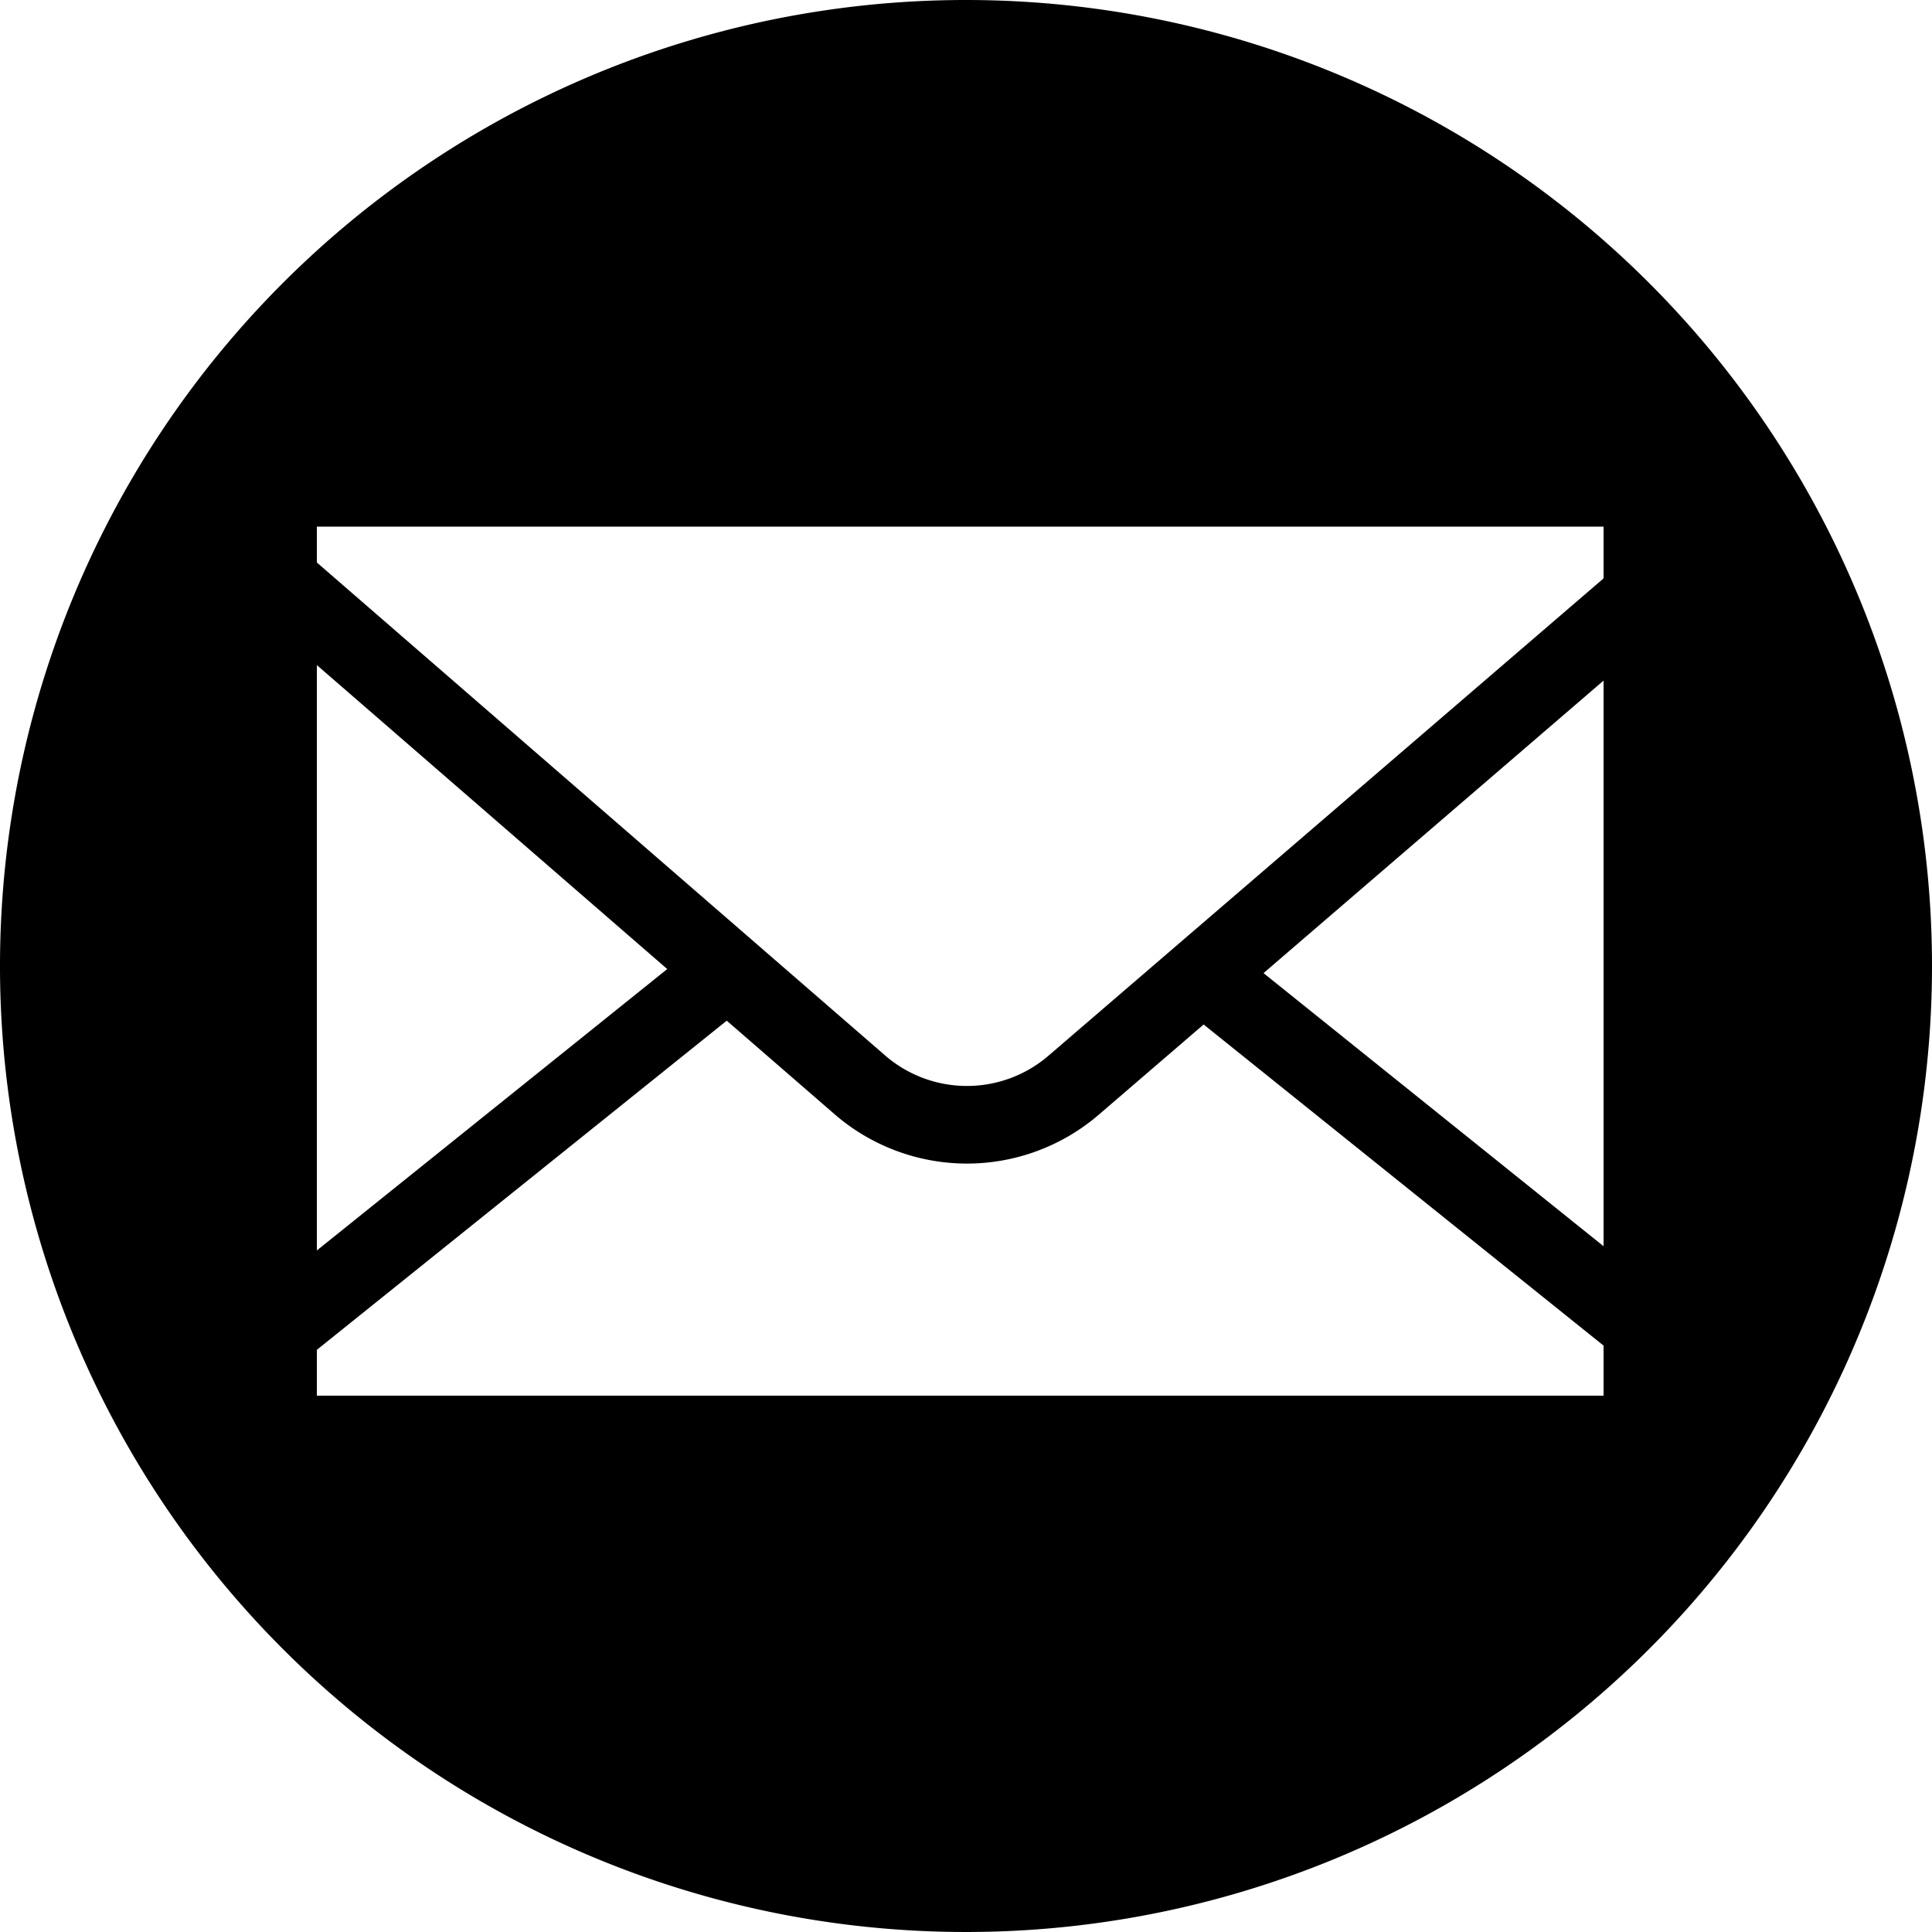 <?xml version="1.0"?>
<svg xmlns="http://www.w3.org/2000/svg" viewBox="0 0 50 50">
  <path d="M25 0a25 25 0 1 0 25 25A25 25 0 0 0 25 0zM8.2 17.212l9.068 7.867L8.2 32.362zM41.5 36.12H8.2v-1.186l10.608-8.519 2.792 2.422a5.233 5.233 0 0 0 6.856-.006l2.694-2.317 10.35 8.31zm0-3.868-8.8-7.068 8.8-7.57zm0-17.283L27.148 27.31a3.235 3.235 0 0 1-4.238.008L8.2 14.557v-.928h33.3z"/>
</svg>
